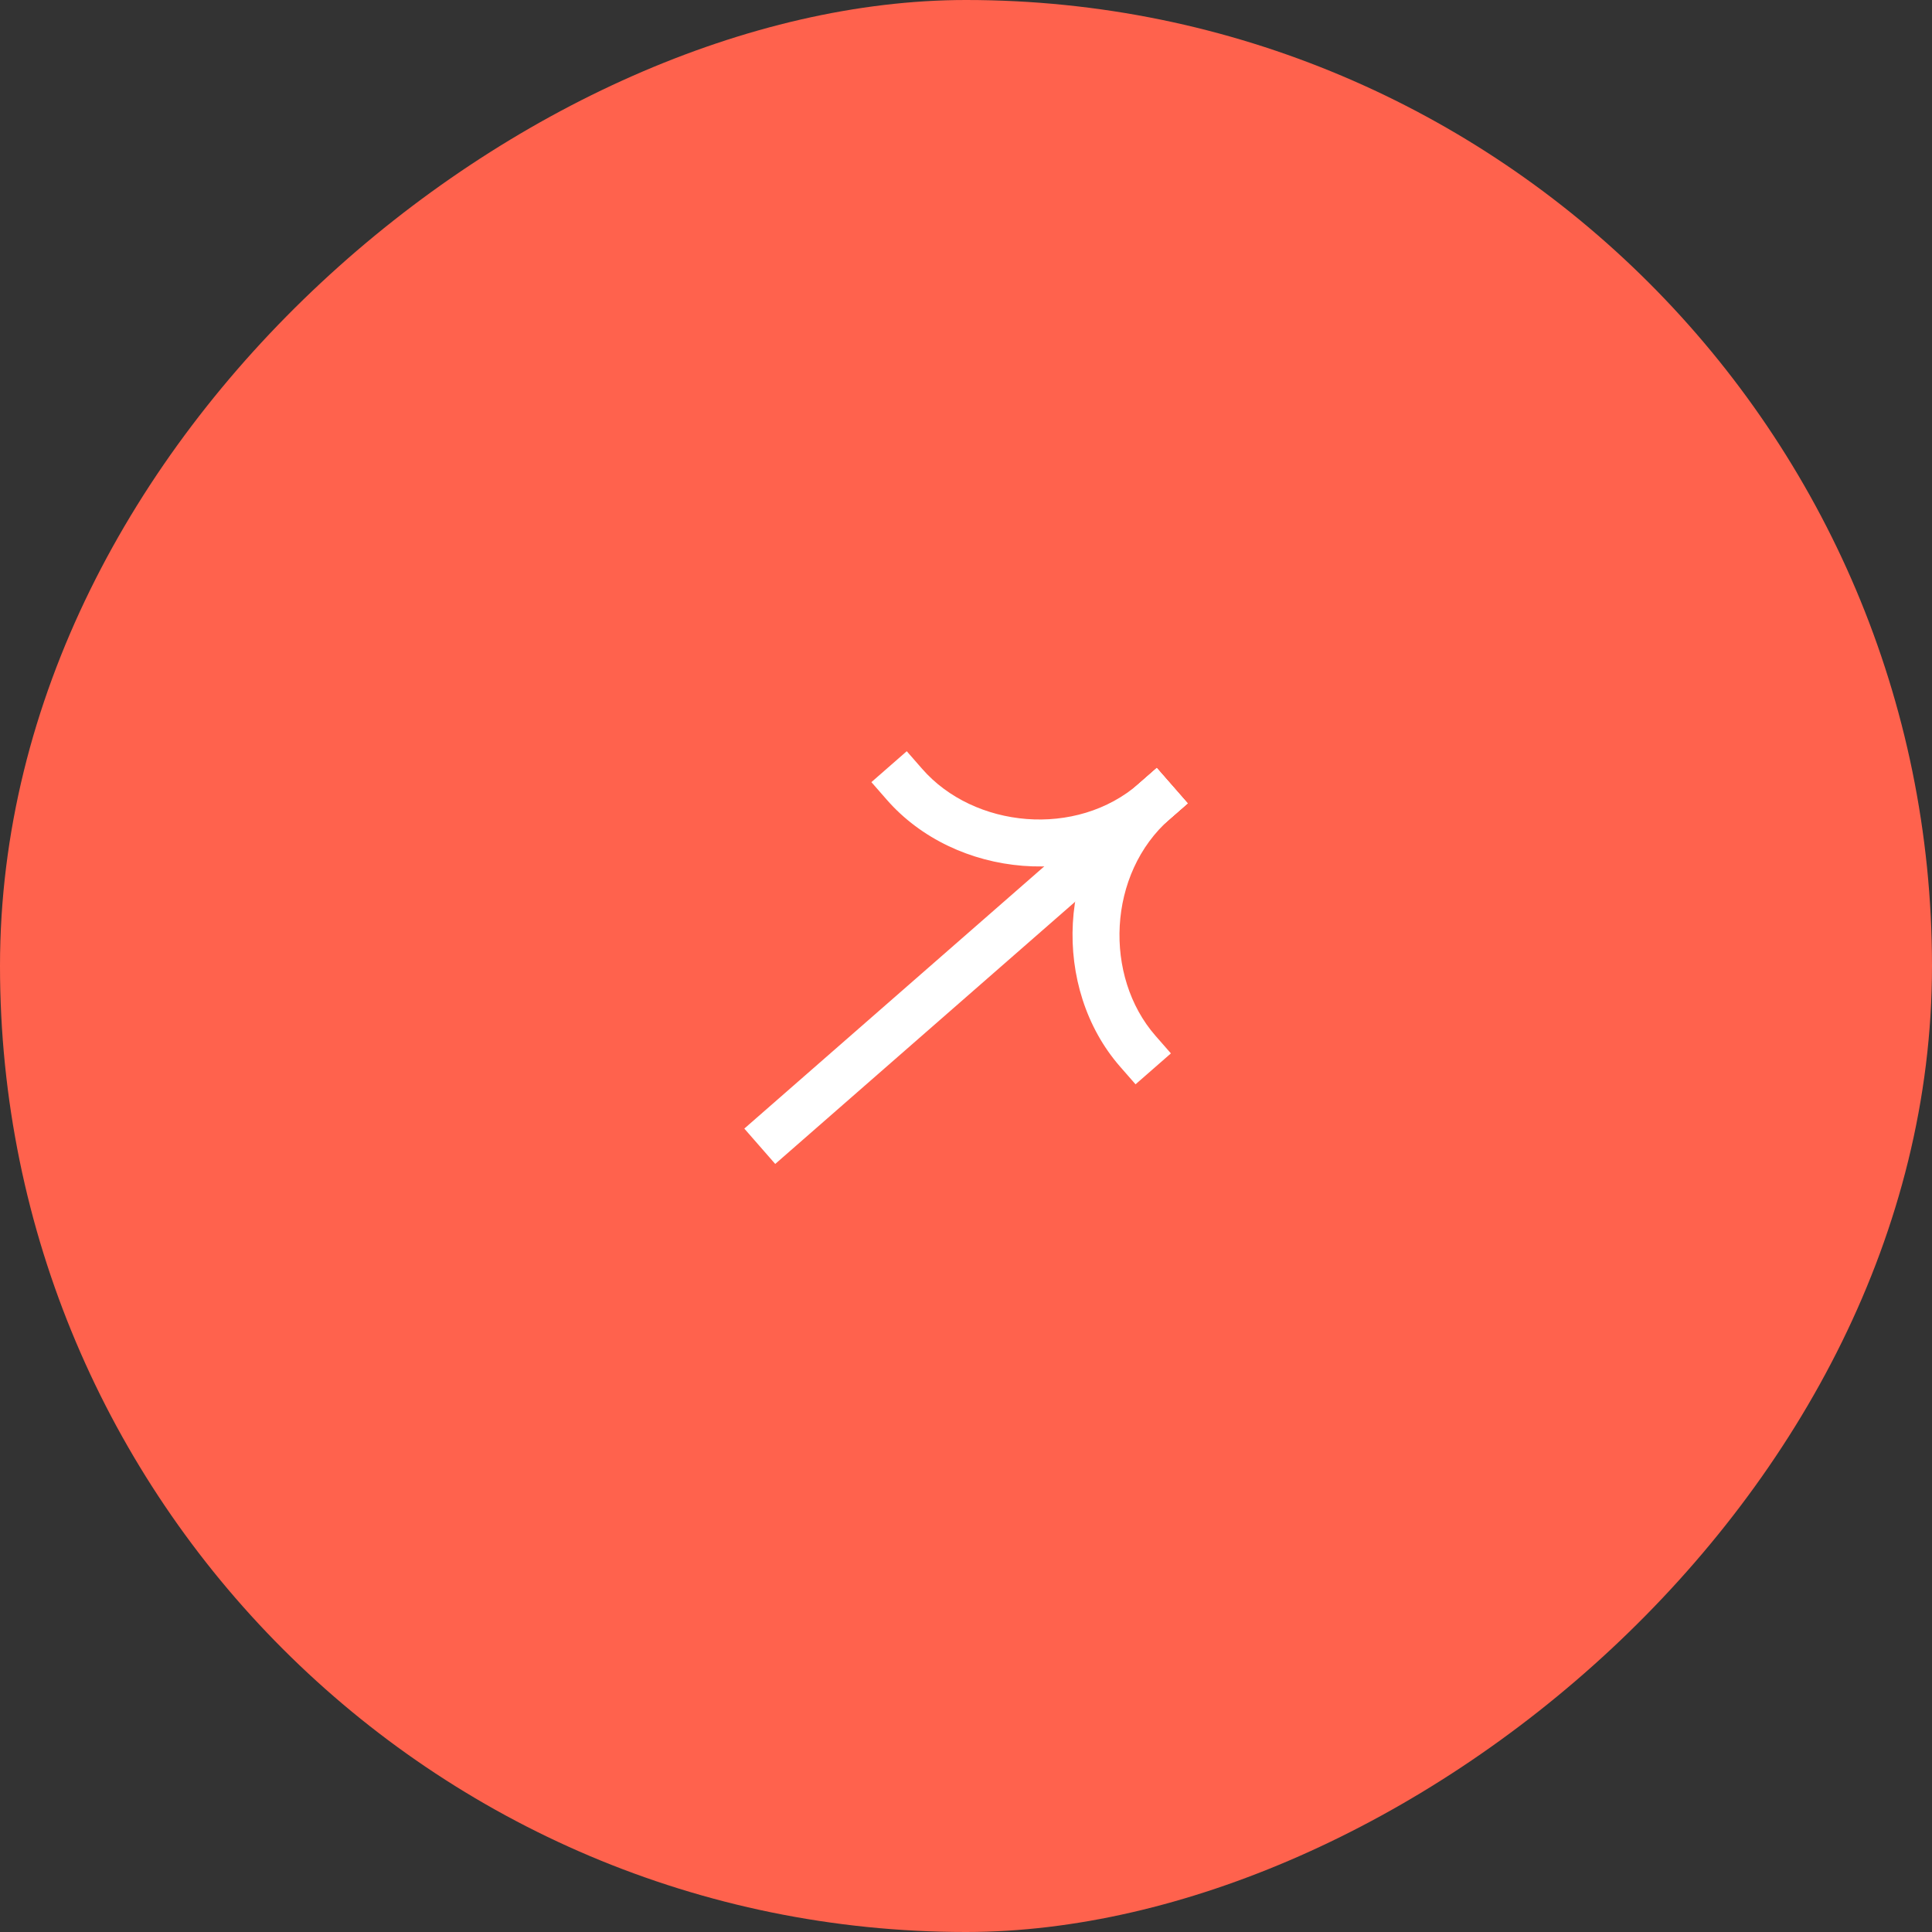 <?xml version="1.0" encoding="UTF-8"?> <svg xmlns="http://www.w3.org/2000/svg" width="90" height="90" viewBox="0 0 90 90" fill="none"><rect x="0" y="0" width="90" height="90" fill="#333333" stroke="none"/><rect y="90" width="90" height="90" rx="45" transform="rotate(-90 0 90)" fill="#FF624D"></rect><path fill-rule="evenodd" clip-rule="evenodd" d="M53.887 35.777L34.673 52.574L36.113 54.221L55.327 37.424L53.887 35.777Z" fill="white"></path><path fill-rule="evenodd" clip-rule="evenodd" d="M54.503 38.144C50.63 41.53 44.488 40.89 41.313 37.258L40.593 36.435L42.24 34.995L42.96 35.819C45.37 38.576 50.135 39.057 53.064 36.497L53.887 35.777L55.327 37.424L54.503 38.144Z" fill="white"></path><path fill-rule="evenodd" clip-rule="evenodd" d="M53.064 36.497C49.191 39.883 49.003 46.056 52.178 49.688L52.898 50.511L54.545 49.071L53.825 48.248C51.414 45.49 51.575 40.704 54.503 38.144L55.327 37.424L53.887 35.777L53.064 36.497Z" fill="white"></path></svg> 